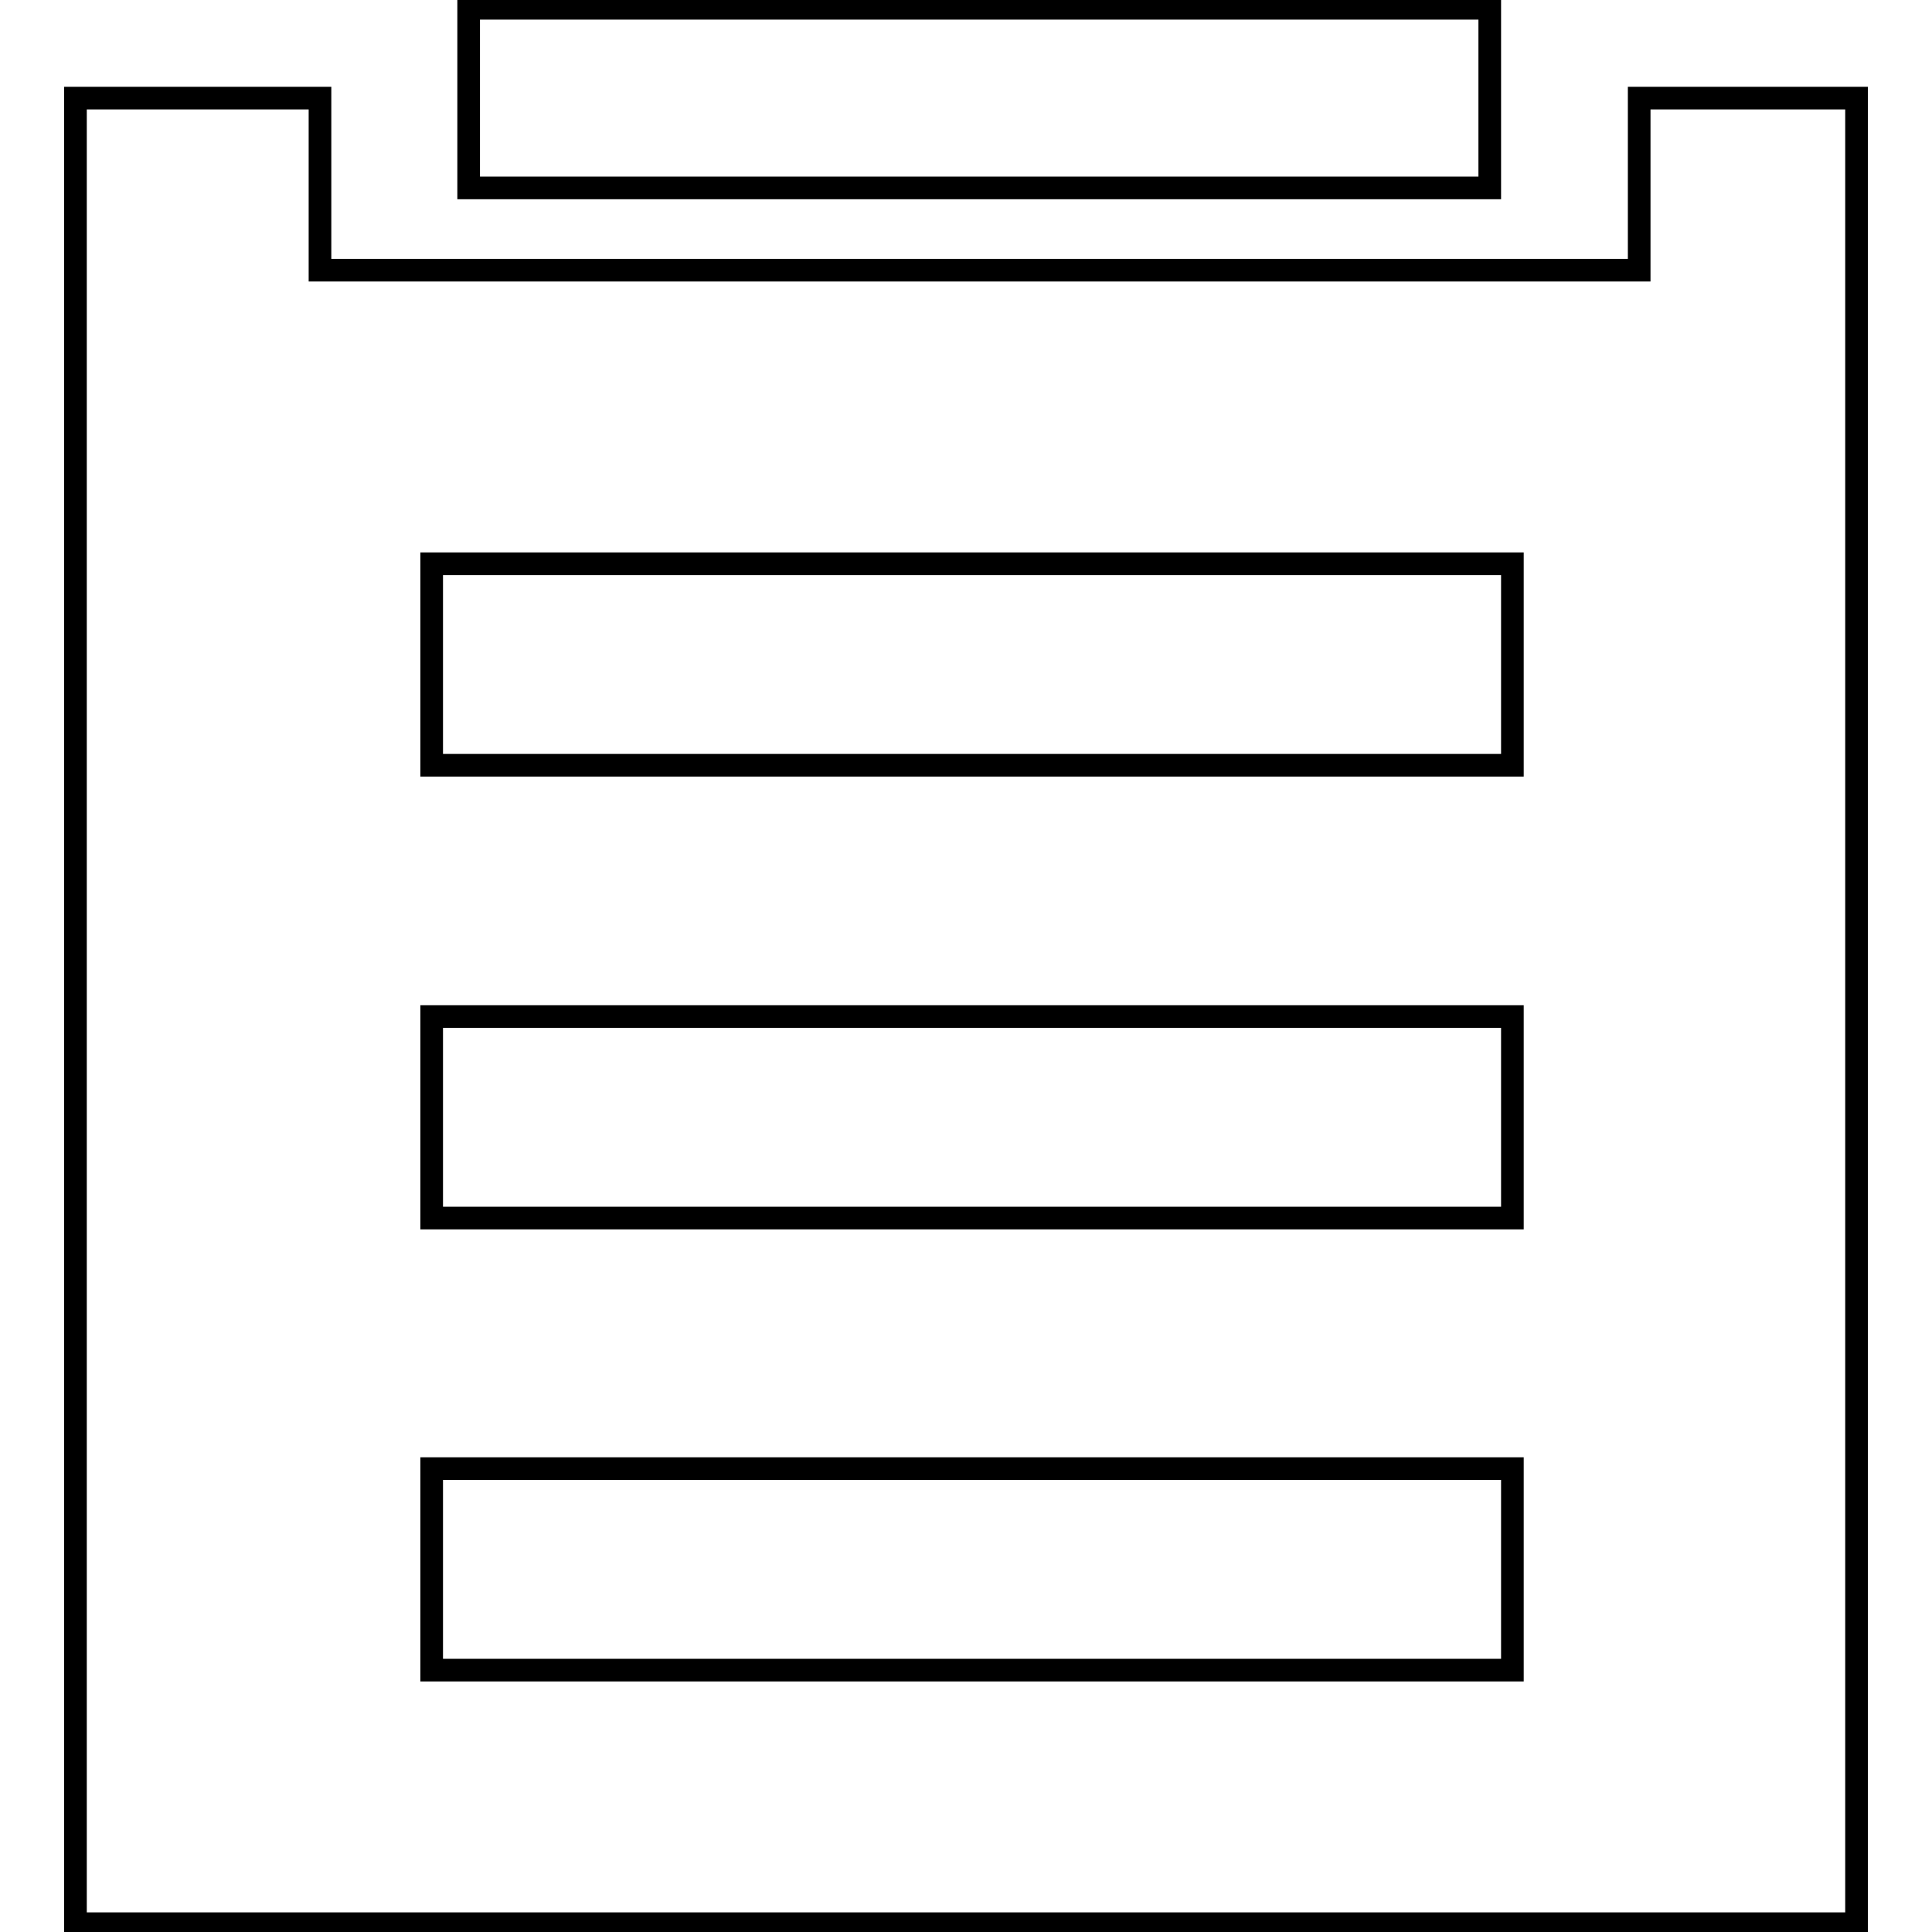 <?xml version="1.0" encoding="utf-8"?>
<!-- Svg Vector Icons : http://www.onlinewebfonts.com/icon -->
<!DOCTYPE svg PUBLIC "-//W3C//DTD SVG 1.1//EN" "http://www.w3.org/Graphics/SVG/1.1/DTD/svg11.dtd">
<svg version="1.1" xmlns="http://www.w3.org/2000/svg" xmlns:xlink="http://www.w3.org/1999/xlink" x="0px" y="0px" viewBox="0 0 256 256" enable-background="new 0 0 256 256" xml:space="preserve">
<g><g><path stroke-width="3" fill-opacity="0" stroke="#000000"  d="M217.2,13v22.8H42.4V13H10v241.9h236V13H217.2z M200.4,221.3H57.2v-26.7h143.2L200.4,221.3L200.4,221.3z M200.4,161.4H57.2v-26.7h143.2L200.4,161.4L200.4,161.4z M200.4,101.4H57.2V74.7h143.2L200.4,101.4L200.4,101.4z"/><path stroke-width="3" fill-opacity="0" stroke="#000000"  d="M197.4,8.1v-7H62.1v7v16.8h135.3L197.4,8.1L197.4,8.1z"/></g></g>
</svg>
